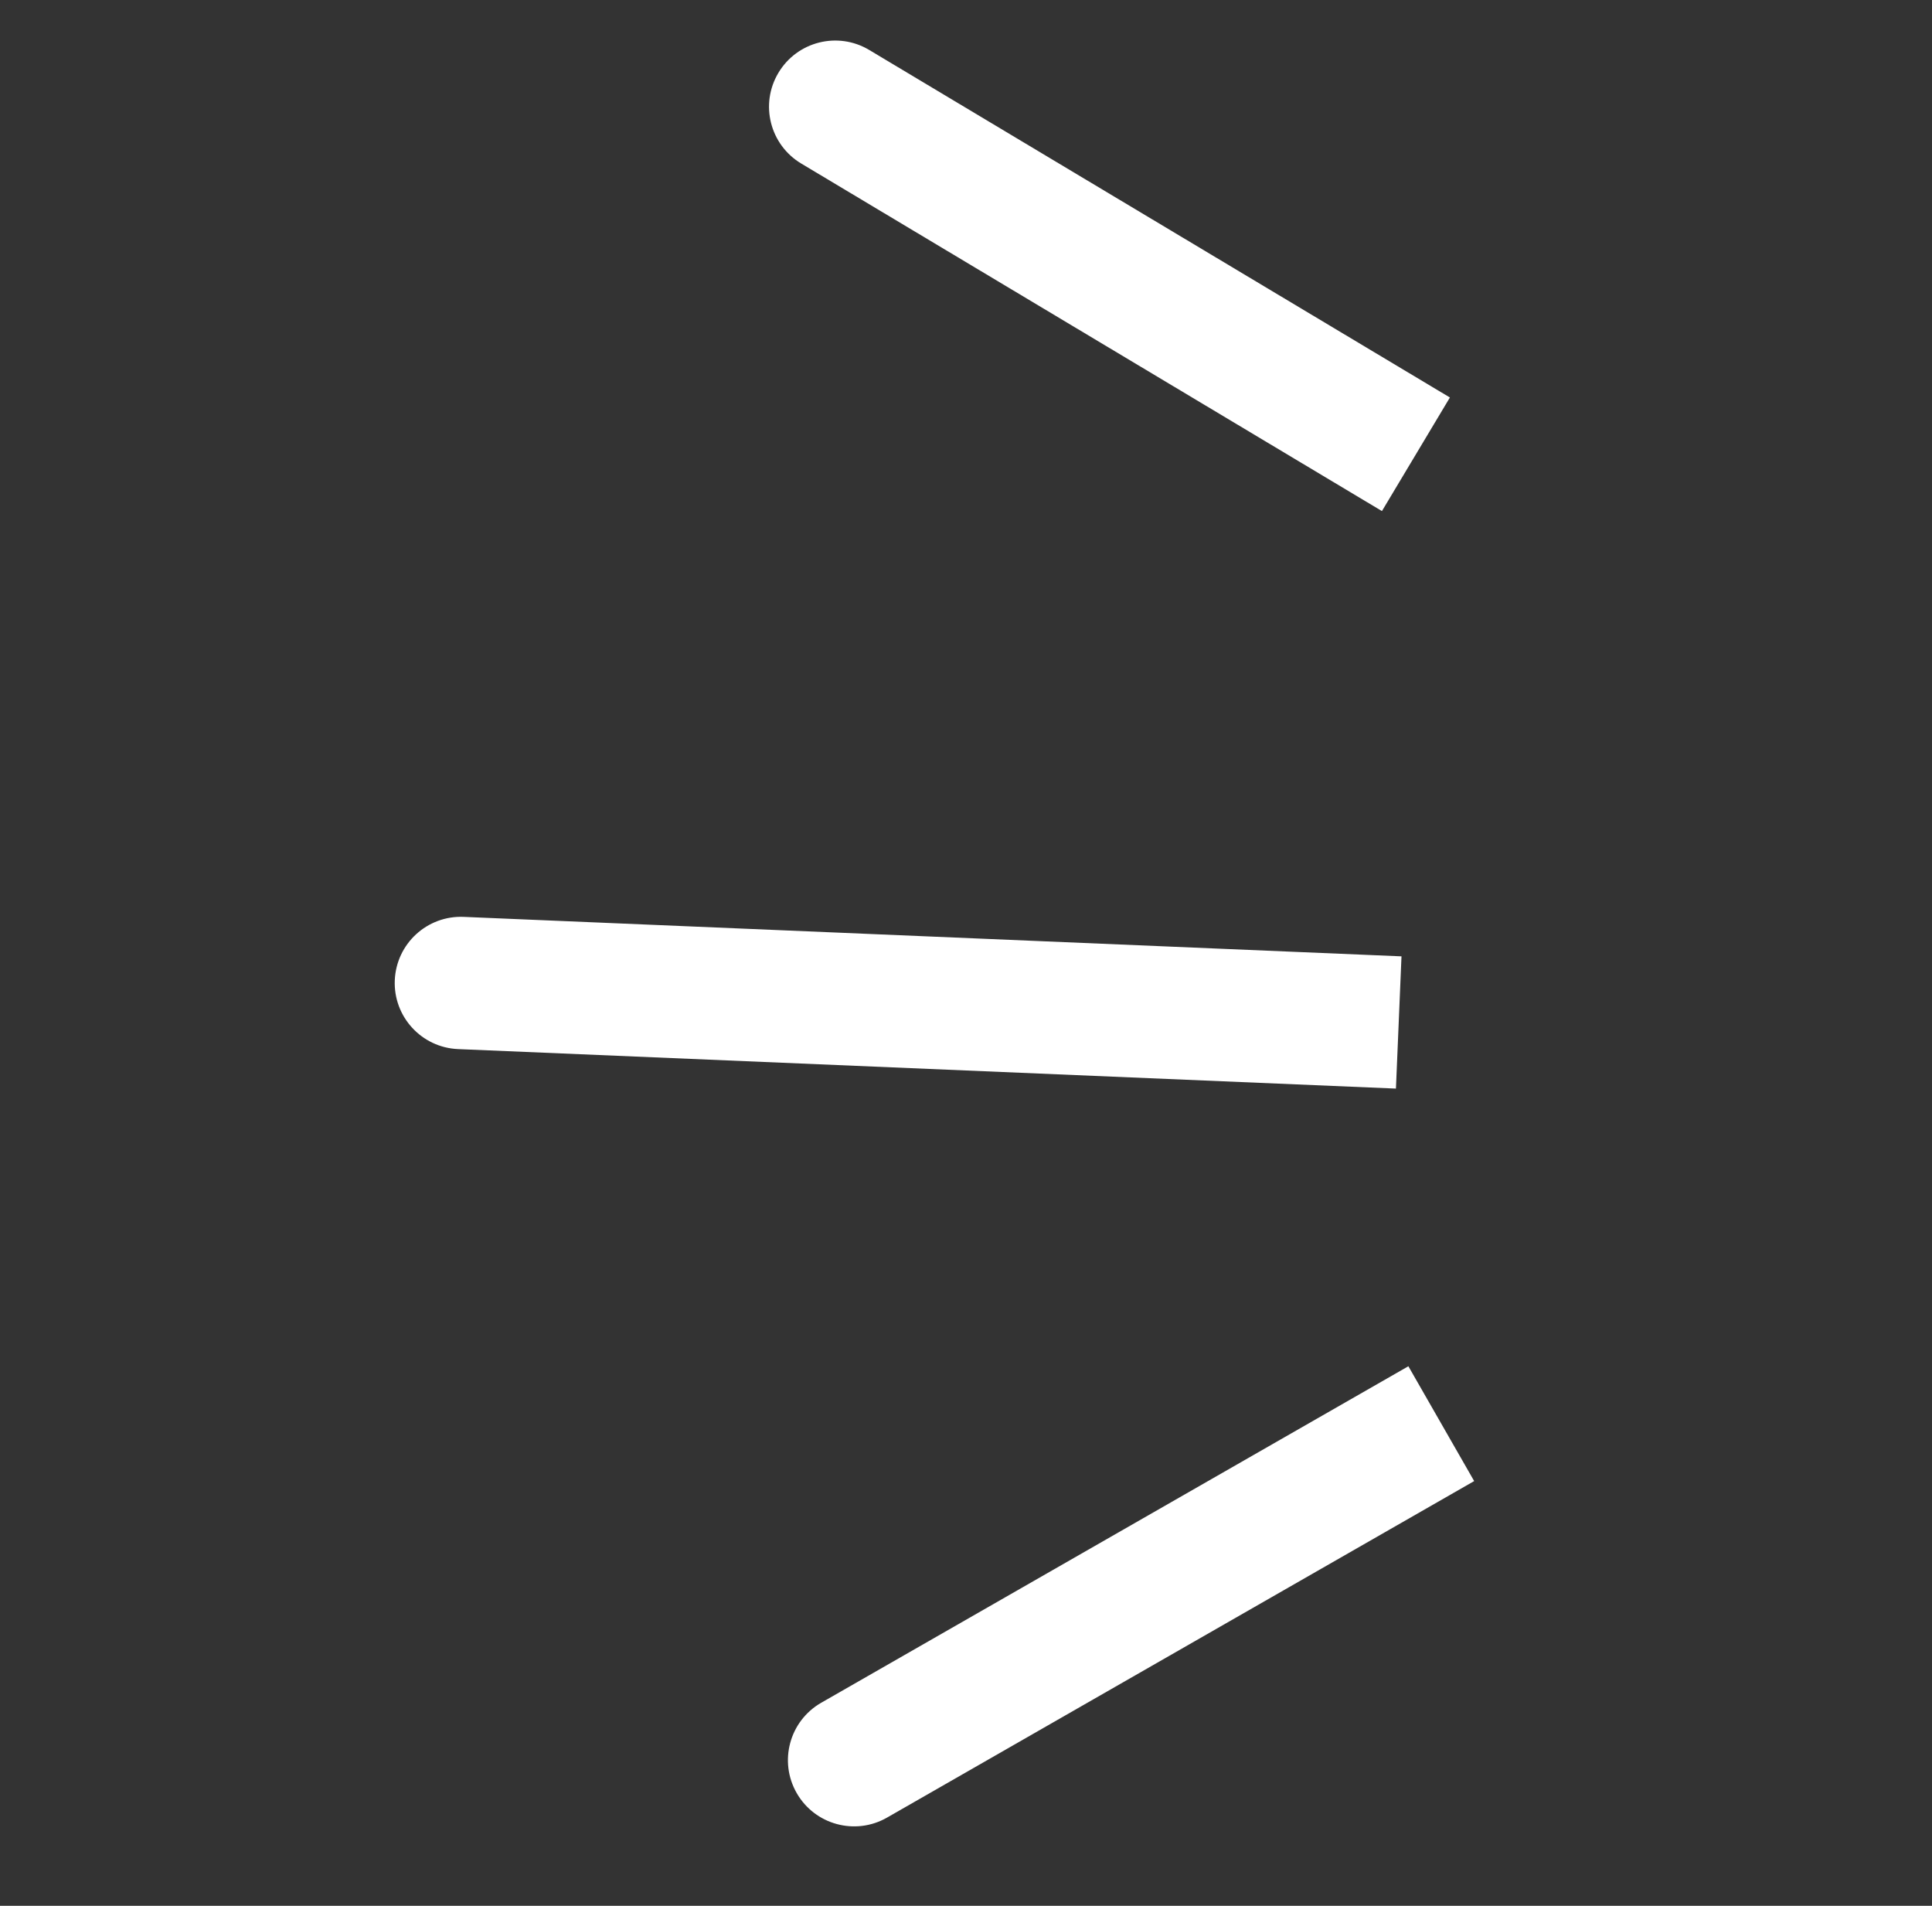<?xml version="1.0" encoding="UTF-8"?> <svg xmlns="http://www.w3.org/2000/svg" width="73" height="72" viewBox="0 0 73 72" fill="none"><rect x="0" y="0" width="73" height="72" fill="#333333" stroke="none"/> <path d="M33.515 68.668C32.317 69.354 30.789 68.939 30.103 67.741C29.416 66.543 29.831 65.016 31.029 64.329L33.515 68.668ZM55.701 55.954L33.515 68.668L31.029 64.329L53.215 51.616L55.701 55.954Z" fill="white"></path> <path d="M17.31 39.634C15.93 39.576 14.859 38.411 14.917 37.032C14.975 35.652 16.14 34.581 17.52 34.639L17.31 39.634ZM52.745 41.126L17.31 39.634L17.52 34.639L52.955 36.13L52.745 41.126Z" fill="white"></path> <path d="M30.274 6.178C29.089 5.469 28.703 3.934 29.413 2.749C30.122 1.564 31.657 1.178 32.842 1.887L30.274 6.178ZM52.216 19.308L30.274 6.178L32.842 1.887L54.784 15.017L52.216 19.308Z" fill="white"></path> </svg> 